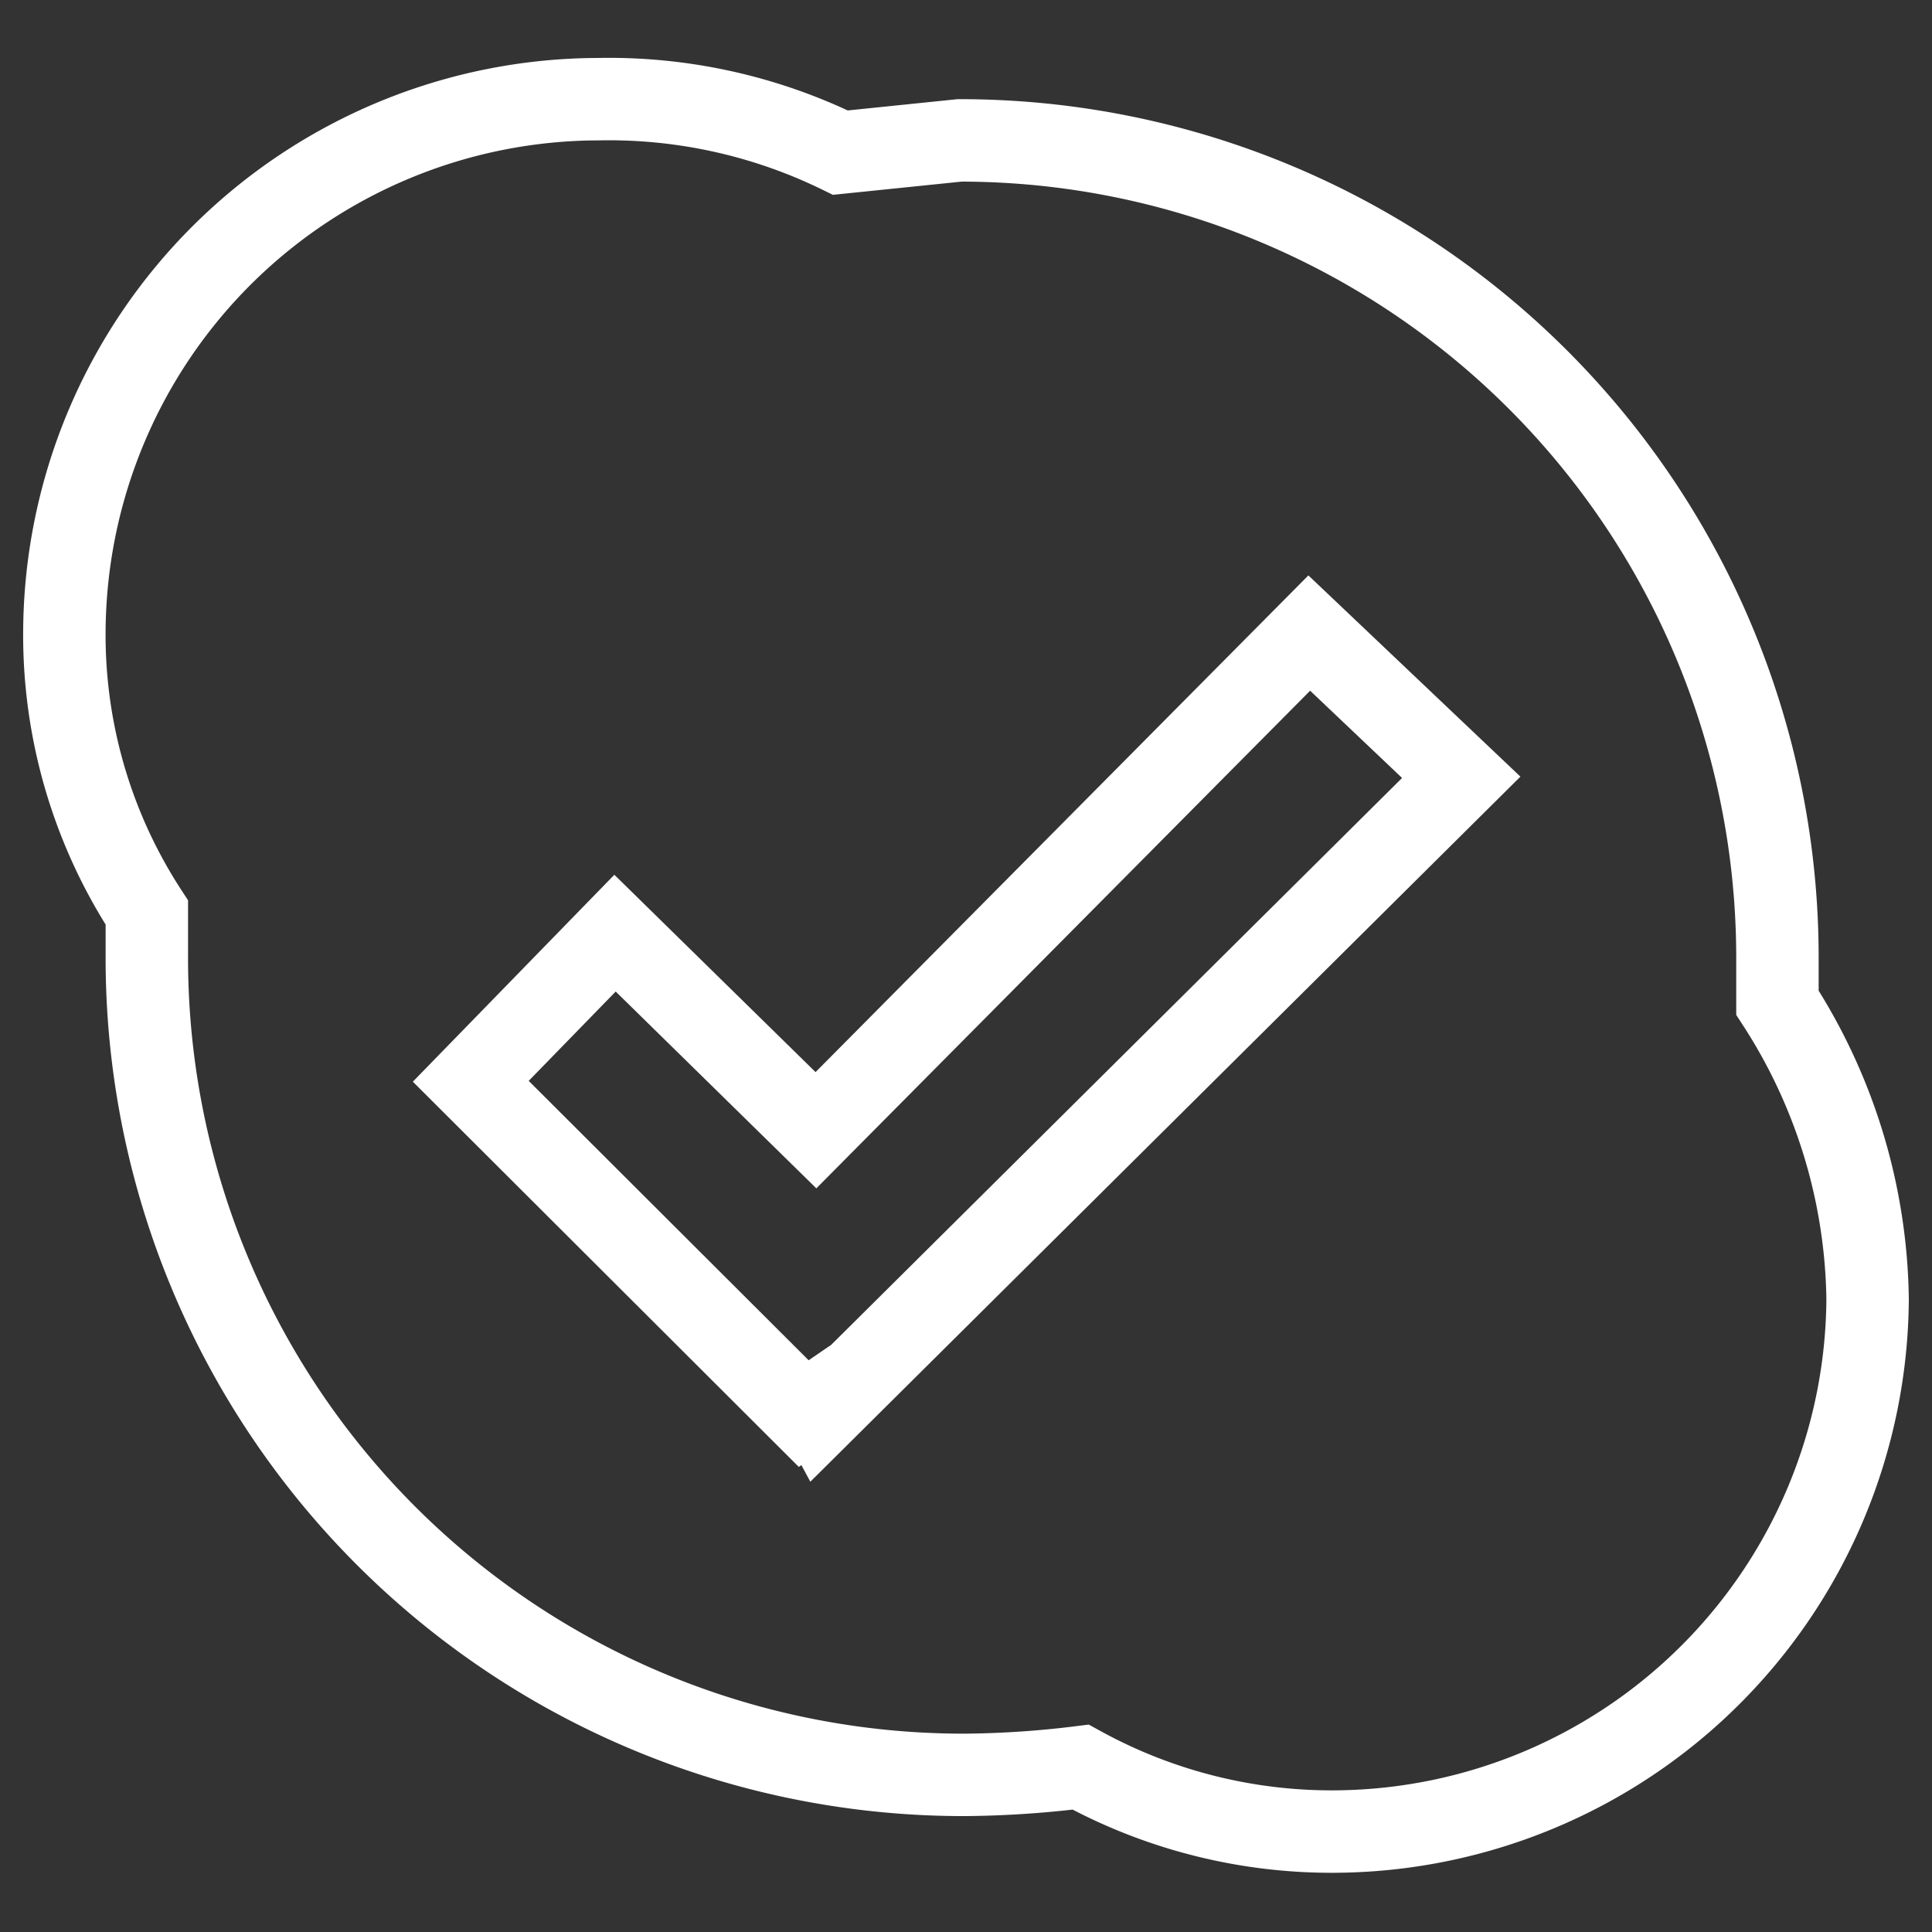 <svg xmlns="http://www.w3.org/2000/svg" viewBox="0 0 30 30">
  <rect x="0" y="0" width="30" height="30" fill="#333333" stroke="none"/>
  <title>ico-skype_bila</title>
  <g>
    <path d="M13.05,2.37a8.18,8.18,0,0,0-3.76-.83A8.31,8.31,0,0,0,1,9.77a7.89,7.89,0,0,0,1.28,4.4v.7A12.68,12.68,0,0,0,15,27.56a15.43,15.43,0,0,0,1.78-.12,8.09,8.09,0,0,0,4,1A8.32,8.32,0,0,0,29,20.17a8.66,8.66,0,0,0-1.4-4.6v-.7A12.69,12.69,0,0,0,14.9,2.18Z" fill="none" stroke="#fff" stroke-miterlimit="10" stroke-width="1.28"/>
    <polygon points="12.67 21.82 12.48 21.95 7.31 16.79 9.55 14.49 12.67 17.55 20.33 9.83 22.69 12.07 12.74 21.95 12.67 21.82" fill="none" stroke="#fff" stroke-miterlimit="10" stroke-width="1.28"/>
  </g>
</svg>

